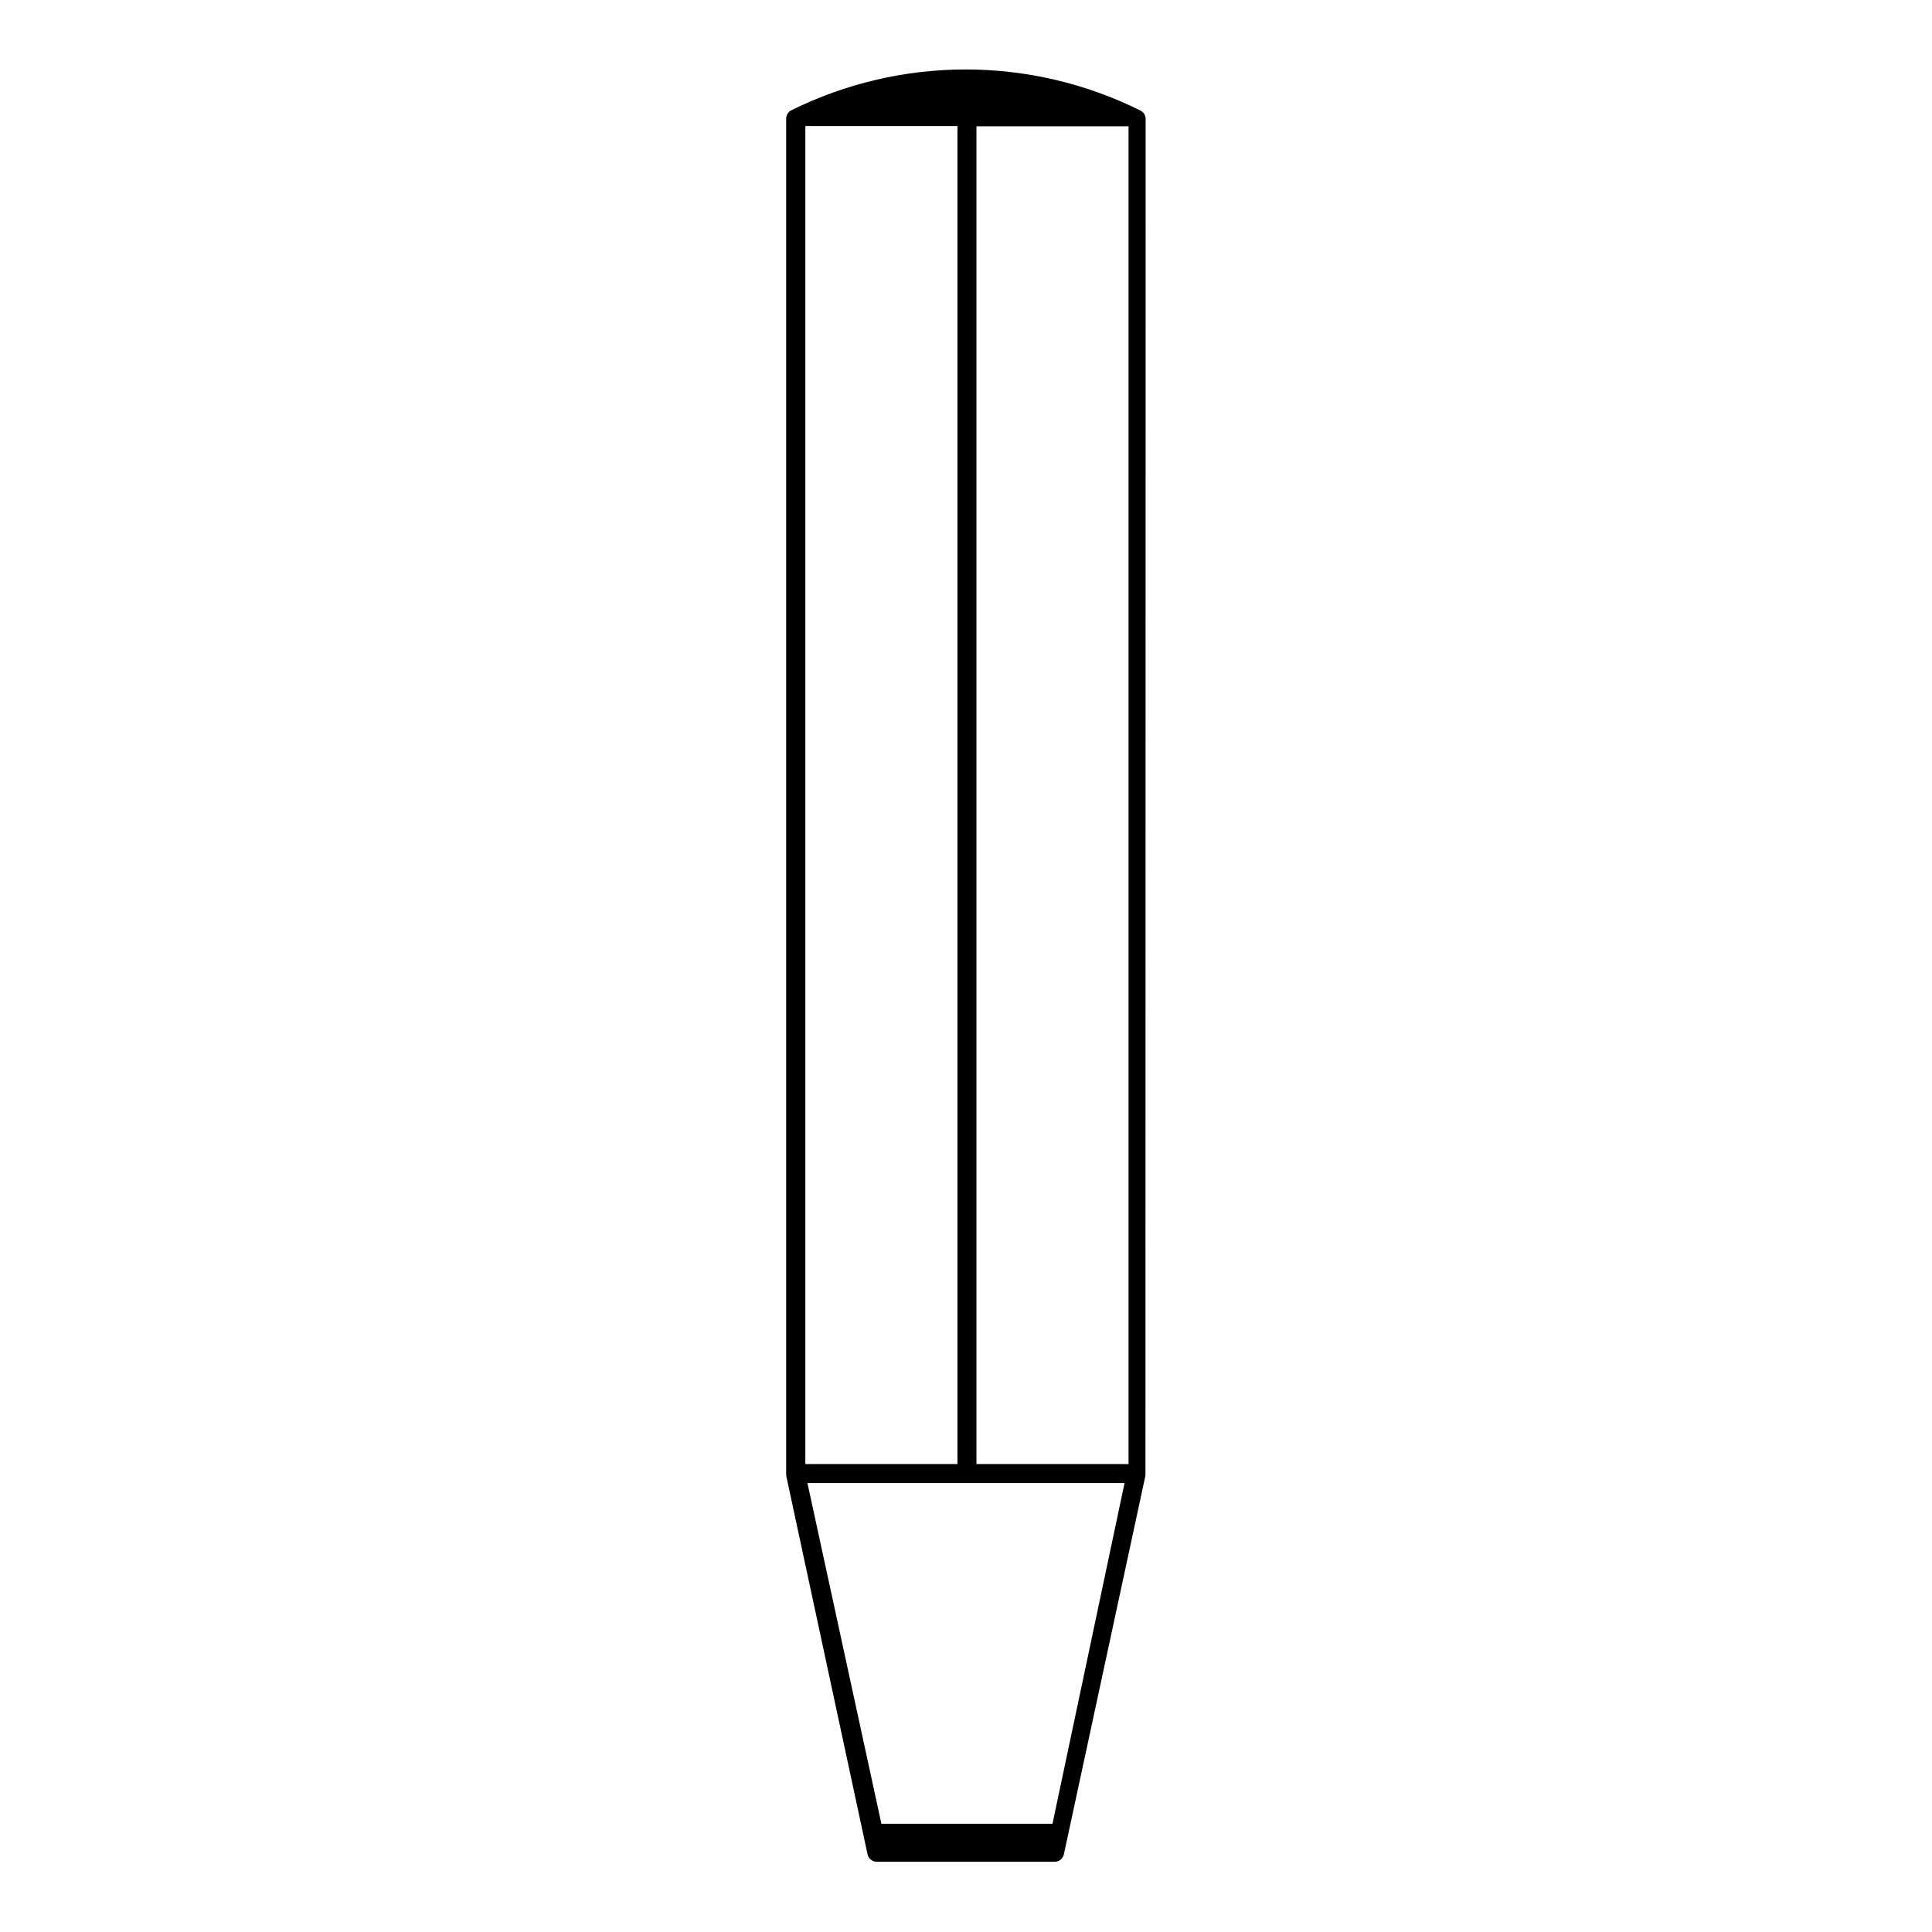 <?xml version="1.0" encoding="UTF-8"?>
<!-- Uploaded to: ICON Repo, www.iconrepo.com, Generator: ICON Repo Mixer Tools -->
<svg fill="#000000" width="800px" height="800px" version="1.1" viewBox="144 144 512 512" xmlns="http://www.w3.org/2000/svg">
 <path d="m447.61 175.8c0.105-1.055-0.461-2.059-1.41-2.519-29.168-14.496-63.438-14.496-92.602 0-0.773 0.445-1.254 1.27-1.258 2.164v359.07c0.027 0.168 0.027 0.336 0 0.504l21.562 100.36c0.238 1.172 1.27 2.016 2.469 2.016h47.105c1.195 0 2.231-0.844 2.469-2.016l21.613-100.36c-0.031-0.168-0.031-0.336 0-0.504zm-90.184 356.19v-354.58h40.305v354.58zm45.344-354.53h40.305v354.53h-40.305zm20.152 449.85h-45.344l-19.598-90.281h84.035z"/>
</svg>